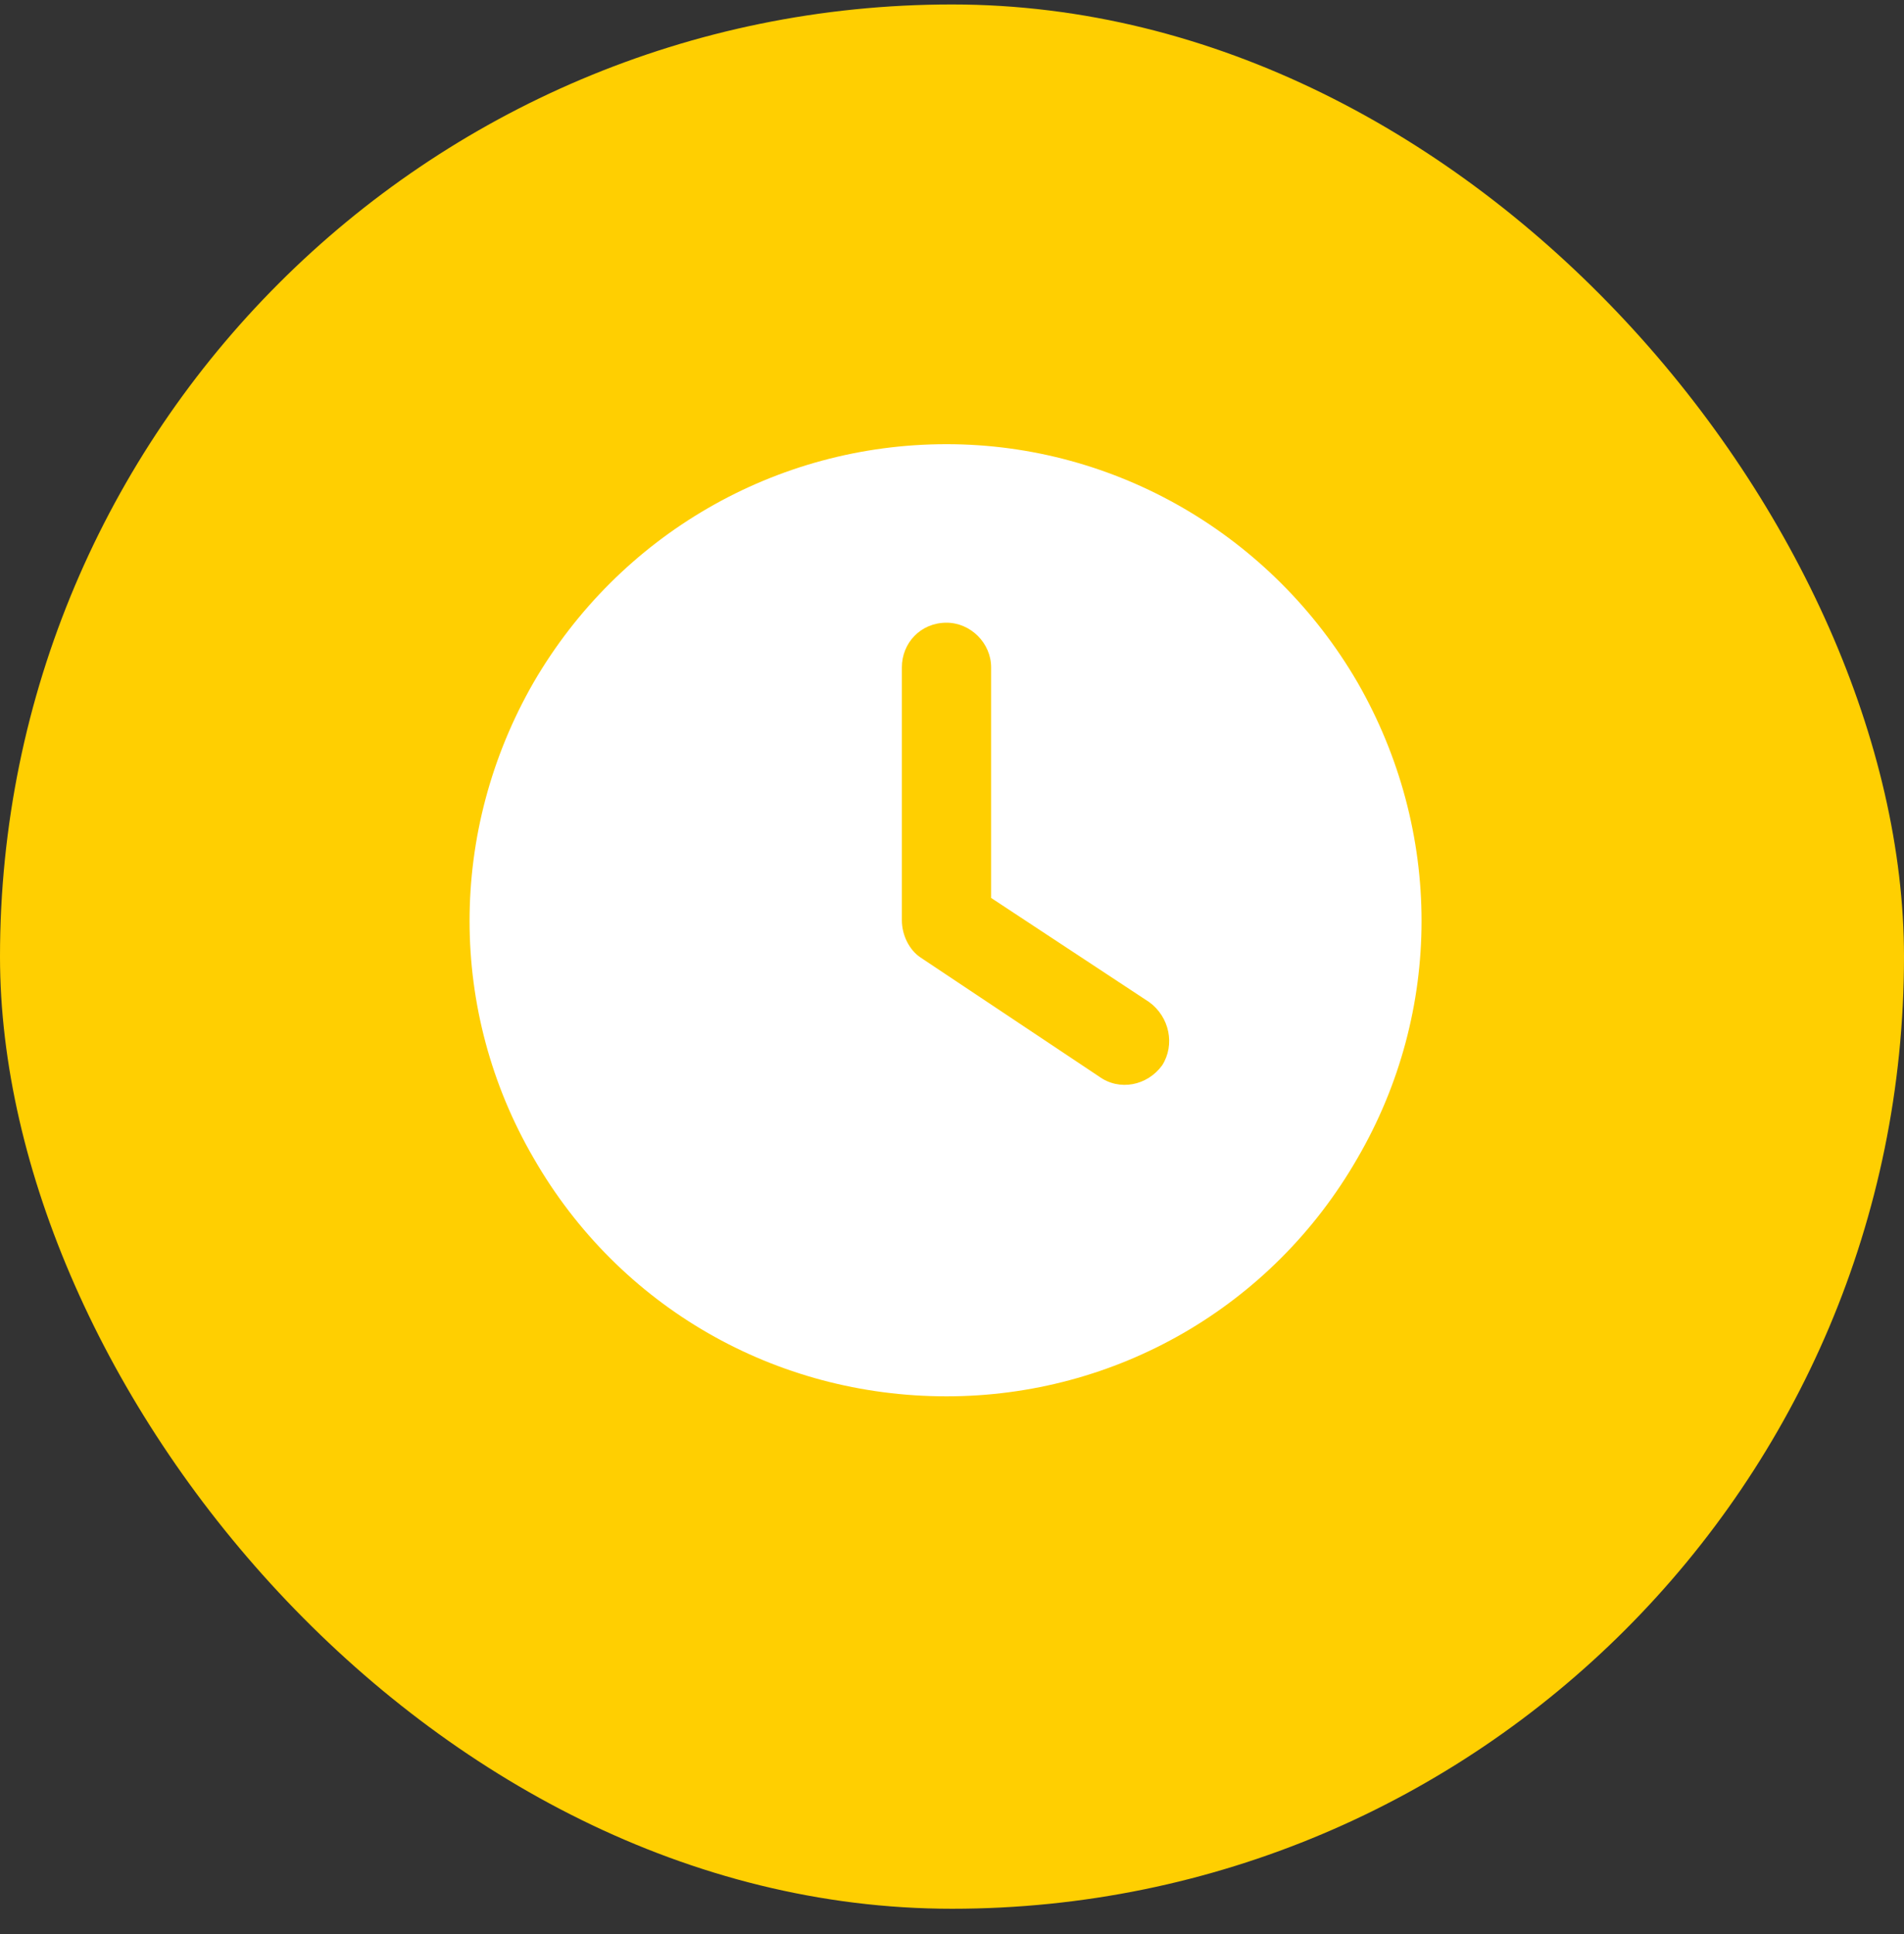 <svg width="64" height="65" viewBox="0 0 64 65" fill="none" xmlns="http://www.w3.org/2000/svg">
<rect x="0" y="0" width="64" height="65" fill="#333333" stroke="none"/>
<rect y="0.15" width="64" height="64" rx="32" fill="#FFCF01"/>
<path d="M31.815 14.928C37.502 14.928 42.752 17.99 45.627 22.928C48.502 27.928 48.502 33.99 45.627 38.928C42.752 43.928 37.502 46.928 31.815 46.928C26.065 46.928 20.815 43.928 17.94 38.928C15.065 33.99 15.065 27.928 17.94 22.928C20.815 17.99 26.065 14.928 31.815 14.928ZM30.315 22.428V30.928C30.315 31.428 30.565 31.928 30.94 32.178L36.94 36.178C37.627 36.678 38.565 36.49 39.065 35.803C39.502 35.115 39.315 34.178 38.627 33.678L33.315 30.178V22.428C33.315 21.615 32.627 20.928 31.815 20.928C30.94 20.928 30.315 21.615 30.315 22.428Z" fill="white"/>
</svg>
